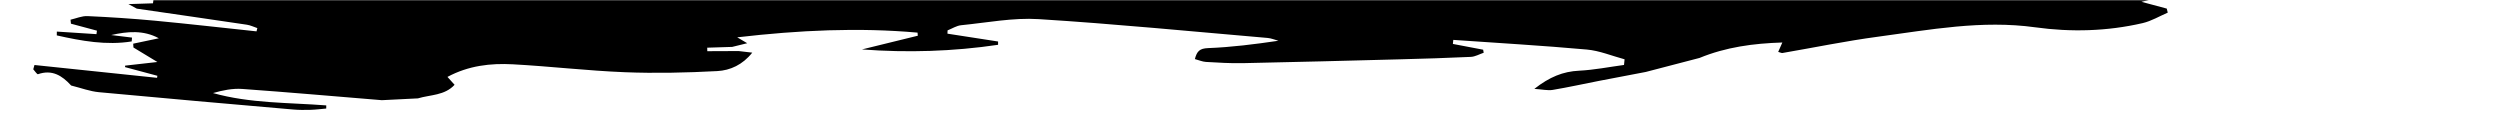<?xml version="1.0" encoding="UTF-8"?>
<svg xmlns="http://www.w3.org/2000/svg" xmlns:xlink="http://www.w3.org/1999/xlink" viewBox="0 0 1440 80" version="1.1">
  <title>smudge-schwarz</title>
  <defs>
    <rect id="path-1" x="0" y="0" width="100%" height="80"></rect>
  </defs>
  <g id="Assets" stroke="none" stroke-width="1" fill="none" fill-rule="evenodd">
    <g id="smudges" transform="translate(-234, -298)">
      <g id="smudge-schwarz" transform="translate(234, 298)">
        <mask id="mask-2" fill="white">
          <use xlink:href="#path-1"></use>
        </mask>
        <g></g>
        <g mask="url(#mask-2)" fill="#000000" id="Fill-4">
          <g transform="translate(-76, -569)">
            <path d="M1231.247,223.785 C1231.434,224.649 1231.62,225.512 1231.805,226.375 C1236.954,225.49 1242.1,224.605 1247.247,223.72 C1247.091,222.939 1246.936,222.156 1246.78,221.375 C1241.602,222.178 1236.425,222.982 1231.247,223.785 M1317.802,367.982 C1320.899,365.204 1323.768,362.63 1326.637,360.058 C1325.99,359.331 1325.273,357.921 1324.704,357.984 C1320.274,358.469 1317.379,360.933 1316.639,365.719 C1316.613,365.885 1316.817,366.088 1317.802,367.982 M356.75,399.649 C365.005,395.658 373.272,391.689 381.512,387.667 C389.635,383.7 397.658,379.516 405.884,375.776 C408.473,374.598 411.575,374.543 416.233,373.617 C409.548,382.531 402.865,387.571 394.047,390.403 C385.791,393.056 377.936,396.95 369.906,400.298 C370.082,401.373 370.26,402.447 370.437,403.523 C377.929,403.523 385.607,404.594 392.879,403.328 C418.206,398.92 443.391,393.7 468.632,388.789 C468.505,388.018 468.378,387.248 468.251,386.476 C462.353,386.911 456.454,387.346 450.556,387.783 C450.304,387.243 450.052,386.705 449.8,386.167 C451.967,384.729 453.947,382.714 456.332,381.951 C469.33,377.791 482.41,373.876 495.499,369.997 C524.422,361.425 553.347,352.854 582.319,344.449 C589.085,342.488 596.022,341.091 602.926,339.658 C604.95,339.238 607.137,339.594 609.543,339.594 C609.592,344.266 608.446,346.234 603.855,347.655 C591.043,351.622 578.576,356.709 565.797,362.235 C567.941,362.235 570.143,362.556 572.223,362.187 C615.644,354.461 659.173,347.257 702.393,338.53 C716.884,335.604 730.624,328.864 744.604,323.593 C747.136,322.639 749.163,320.35 751.423,318.678 C751.279,318.067 751.133,317.455 750.989,316.843 C741.211,317.907 731.435,318.969 721.657,320.033 C721.491,319.419 721.327,318.807 721.161,318.193 C745.246,307.773 770.275,300.222 796.226,295.315 C786.543,300.639 776.858,305.961 767.175,311.285 C767.379,311.845 767.584,312.405 767.789,312.963 C801.527,307.057 833.989,296.7 867.413,283.464 C864.75,282.726 863.631,282.416 860.971,281.679 C864.372,279.811 866.572,278.601 868.772,277.392 C873.367,276.003 877.961,274.616 882.558,273.227 C882.368,272.582 882.179,271.938 881.989,271.293 C876.184,272.875 870.38,274.457 864.575,276.037 C862.242,276.38 859.908,276.724 856.765,277.187 C860.292,269.007 866.396,264.013 873.484,261.704 C890.371,256.204 907.489,251.196 924.806,247.283 C945.811,242.534 967.188,239.447 988.268,234.996 C1000.786,232.351 1012.666,227.702 1022.731,218.247 C1020.875,217.042 1019.355,216.058 1017.588,214.912 C1021.53,207.403 1029.602,205.831 1035.96,201.899 C1042.557,199.773 1049.155,197.644 1055.752,195.518 C1082.213,190.703 1108.7,186.034 1135.111,180.952 C1140.575,179.901 1145.745,177.321 1150.775,174.303 C1128.58,174.039 1107.397,180.305 1085.91,184.325 C1085.758,183.741 1085.607,183.156 1085.457,182.572 C1088.308,181.537 1091.119,180.373 1094.02,179.505 C1097.186,178.556 1100.4,177.688 1103.652,177.113 C1140.546,170.596 1177.435,164.049 1214.371,157.778 C1219.535,156.901 1224.943,157.458 1230.237,157.355 C1230.457,157.351 1230.729,157.299 1230.892,157.404 C1237.336,161.523 1243.853,163.548 1250.959,158.701 C1251.408,158.397 1253.164,160.009 1254.312,160.73 C1254.3,161.586 1254.288,162.442 1254.276,163.298 C1230.905,167.011 1207.533,170.726 1184.16,174.442 C1184.206,174.836 1184.25,175.232 1184.294,175.626 L1203.569,175.626 C1203.629,175.903 1203.688,176.181 1203.747,176.46 C1198.467,178.532 1193.189,180.605 1186.337,183.296 C1192.745,185.156 1197.281,186.472 1201.816,187.788 C1202.057,188.485 1202.295,189.182 1202.534,189.879 C1198.046,192.156 1193.556,194.432 1189.066,196.709 C1198.9,199.071 1207.577,195.858 1216.064,191.405 C1212.072,191.969 1208.078,192.53 1204.086,193.094 C1203.957,192.364 1203.828,191.637 1203.701,190.909 C1217.187,184.863 1231.672,183.699 1246.271,183.097 C1246.456,183.807 1246.639,184.516 1246.821,185.225 C1239.345,186.721 1231.867,188.214 1224.388,189.71 C1224.471,190.382 1224.554,191.052 1224.637,191.723 L1240.137,191.723 C1240.416,192.444 1240.694,193.165 1240.973,193.884 C1238.016,195.435 1235.222,197.719 1232.078,198.409 C1219.377,201.199 1206.611,203.748 1193.79,205.921 C1174.477,209.191 1155.097,212.074 1135.745,215.121 C1135.759,215.765 1135.772,216.41 1135.788,217.056 C1137.898,217.179 1140.044,217.616 1142.113,217.379 C1163.333,214.951 1184.539,212.414 1205.751,209.907 C1207.526,210.335 1209.301,210.764 1211.077,211.192 C1206.565,212.558 1202.051,213.923 1197.541,215.29 C1197.645,216.085 1197.748,216.883 1197.851,217.68 C1202.424,217.68 1207,217.569 1211.569,217.699 C1229.868,218.218 1248.172,218.678 1266.459,219.494 C1270.109,219.656 1273.873,220.866 1277.266,222.329 C1282.813,224.723 1283.252,228.856 1278.258,232.218 C1273.885,235.16 1268.936,237.232 1264.399,239.949 C1260.871,242.062 1257.838,245.179 1254.119,246.742 C1250.441,248.288 1246.18,248.447 1240.122,249.609 C1247.026,253.715 1252.817,254.7 1258.728,253.061 C1265.291,251.24 1271.658,248.669 1278.031,246.221 C1288.236,242.297 1301.564,250.171 1304.048,260.471 C1301.366,259.878 1299.068,259.371 1296.77,258.863 C1296.387,259.318 1296.003,259.774 1295.619,260.229 C1297.409,261.995 1299.026,264.006 1301.048,265.448 C1302.618,266.568 1304.693,266.981 1306.546,267.701 C1316.583,271.597 1316.859,272.592 1309.768,281.104 C1314.365,284.056 1319.428,286.424 1323.312,290.055 C1327.162,293.653 1329.821,298.526 1333.002,302.838 C1328.157,304.966 1323.473,307.676 1318.426,309.077 C1311.669,310.953 1304.29,310.923 1297.819,313.39 C1292.624,315.371 1288.379,319.851 1283.533,323.351 C1293.854,334.347 1302.17,335.802 1314.248,329.954 C1318.017,328.128 1321.833,326.318 1325.789,324.973 C1342.051,319.45 1354.083,329.827 1351.125,346.968 C1347.135,370.085 1334.96,388.06 1315.94,401.572 C1314.415,402.657 1312.972,403.856 1311.821,406.328 L1328.16,406.328 C1319.985,415.59 1305.981,406.81 1298.039,416.274 C1298.208,416.937 1298.376,417.599 1298.545,418.262 C1301.188,417.49 1303.8,416.563 1306.485,415.995 C1308.833,415.497 1311.266,415.403 1313.661,415.13 C1312.972,417.649 1313.106,421.172 1311.457,422.523 C1302.293,430.038 1293.348,438.171 1283.125,443.977 C1256.083,459.338 1226.189,467.521 1196.67,476.716 C1183.514,480.814 1170.749,486.842 1158.656,493.526 C1132.281,508.106 1103.316,515.169 1074.988,524.171 C1069.62,525.878 1064.32,527.79 1058.987,529.607 C1059.119,530.261 1059.25,530.918 1059.38,531.572 C1065.315,530.884 1071.251,530.194 1077.186,529.505 C1077.384,530.106 1077.581,530.706 1077.779,531.307 C1072.372,533.943 1067.183,537.252 1061.519,539.099 C1037.624,546.897 1013.644,554.444 989.586,561.725 C965.741,568.942 941.997,576.757 917.736,582.208 C907.856,584.426 896.964,583.133 886.756,585.923 C854.509,594.735 822.205,603.336 789.975,612.213 C740.995,625.703 691.483,637.089 641.022,642.774 C602.975,647.059 566.269,656.156 530.565,668.876 C475.423,688.524 418.38,701.313 362.263,717.358 C306.087,733.419 249.097,746.663 192.33,760.601 C180.846,763.421 168.785,764.012 156.948,765.215 C153.675,765.548 150.248,764.389 146.892,763.915 C146.618,763.056 146.344,762.197 146.07,761.339 C150.119,758.838 153.875,755.379 158.278,754.032 C167.944,751.078 177.968,749.309 187.788,746.832 C194.615,745.111 201.423,743.244 208.082,740.98 C210.572,740.134 212.618,737.979 216.016,735.624 C203.572,736.62 192.787,737.485 180.393,738.476 C182.173,735.827 182.791,734.908 184.062,733.013 C177.816,734.489 172.608,735.862 167.34,736.935 C151.988,740.056 136.63,743.166 121.223,745.998 C118.669,746.466 115.853,745.514 113.159,745.22 C113.474,742.452 112.877,739.072 114.258,737.023 C120.891,727.183 127.931,717.606 135.088,708.134 C139.187,702.707 143.614,697.498 148.246,692.517 C149.937,690.698 152.634,689.805 154.892,688.523 C157.56,687.005 160.249,685.525 162.93,684.029 C162.605,683.161 162.28,682.294 161.955,681.426 C152.631,683.655 143.304,685.884 133.98,688.113 C133.516,686.985 133.054,685.855 132.59,684.725 C138.341,681.38 144.093,678.037 150.377,674.383 C133.934,673.207 119.197,684.38 101.356,678.399 C105.299,673.239 108.539,668.998 112.222,664.181 C111.029,662.349 109.394,659.837 107.61,657.094 C115.918,651.973 126.845,651.31 133.269,641.488 C130.287,641.246 128.173,641.075 124.895,640.808 C132.705,634.035 143.826,635.012 150.263,626.36 C147.352,625.316 145.293,624.578 142.883,623.714 C145.562,616.913 151.328,615.781 156.878,615.011 C162.913,614.176 166.758,611.792 166.88,604.822 C159.033,600.311 150.749,600.925 142.237,603.054 C124.977,607.37 110.543,617.326 95.461,626.045 C86.874,631.009 78.147,635.763 69.266,640.173 C65.624,641.98 61.409,642.635 57.455,643.814 C57.161,643.298 56.866,642.782 56.574,642.268 C71.393,630.498 86.214,618.728 102.54,605.764 C97.991,605.549 95.023,605.407 90.697,605.202 C94.158,600.289 97.213,595.952 100.384,591.451 C98.111,590.477 96.197,589.658 92.539,588.092 C96.495,585.728 99.193,583.801 102.148,582.421 C107.532,579.903 113.303,578.124 118.441,575.207 C120.979,573.766 122.465,570.475 125.285,566.948 C116.497,567.558 109.917,568.67 103.471,568.139 C100.905,567.927 98.641,564.078 96.24,561.886 C96.455,561.163 96.67,560.441 96.886,559.719 C103.083,559.719 109.294,559.928 115.474,559.607 C117.735,559.49 120.323,558.605 122.081,557.211 C127.632,552.809 132.861,548.001 139.839,541.94 C126.369,544.966 114.757,548.003 102.977,550.089 C93.436,551.779 83.72,552.17 74.849,545.289 C83.04,535.431 93.329,529.464 104.498,525.413 C122.946,518.722 141.768,513.069 160.314,506.637 C168.427,503.824 176.271,500.219 184.184,496.85 C186.079,496.043 187.768,494.754 189.552,493.687 C189.322,493.096 189.093,492.507 188.863,491.919 C183.96,493.281 178.988,494.431 174.167,496.036 C150.723,503.839 127.373,511.921 103.869,519.532 C98.059,521.412 91.824,522.098 85.729,522.917 C83.58,523.205 81.261,522.246 79.02,521.857 C78.826,521.146 78.63,520.435 78.435,519.725 C82.474,517.5 86.514,515.277 91.435,512.569 L76.34,512.569 C75.957,511.867 75.573,511.166 75.189,510.464 C79.291,507.241 83.026,503.33 87.558,500.912 C106.065,491.047 126.155,485.109 146.709,482.546 C177.574,478.697 204.972,465.479 232.985,453.801 C250.085,446.674 266.679,438.333 283.517,430.575 C284.018,430.344 284.72,430.546 286.067,430.546 C285.773,432.447 285.521,434.078 285.164,436.393 C301.09,431.595 315.899,425.415 328.955,415.445 C338.221,410.18 347.484,404.914 356.75,399.649" transform="translate(704.237, 461.125) scale(-1, -1) rotate(15) translate(-704.237, -461.125) "></path>
          </g>
        </g>
      </g>
    </g>
  </g>
</svg>
